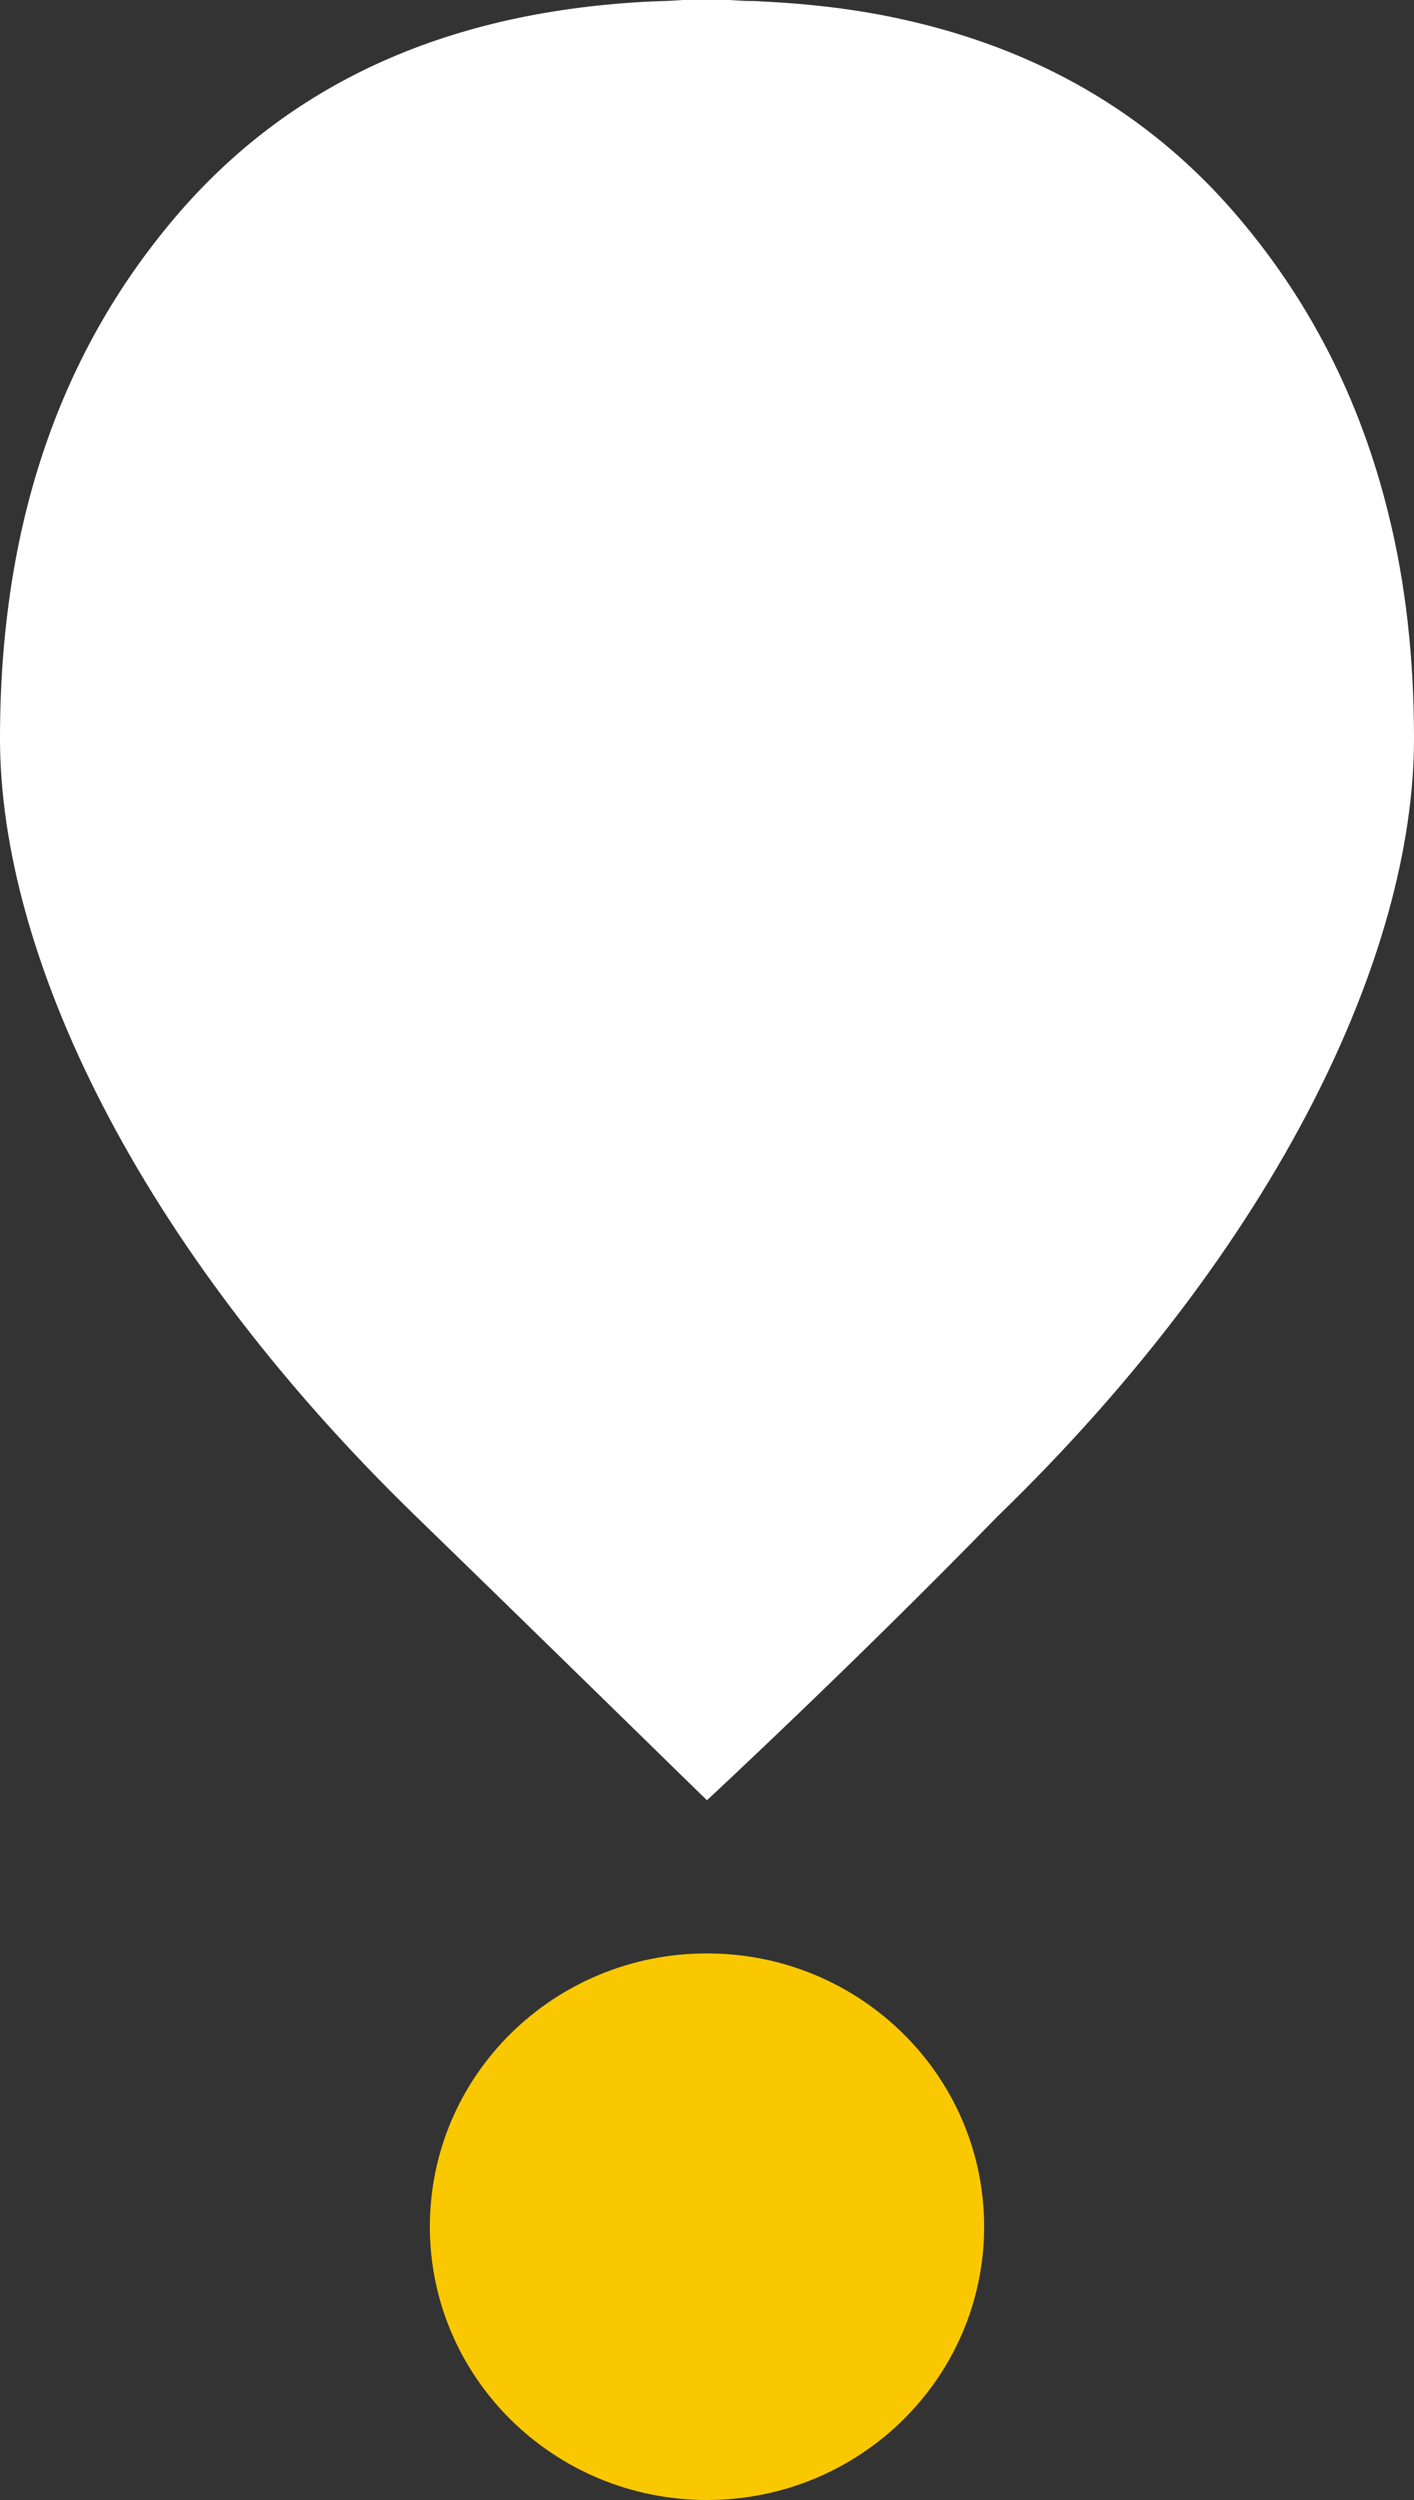 <?xml version="1.0" encoding="utf-8"?>
<!-- Generator: Adobe Illustrator 24.2.0, SVG Export Plug-In . SVG Version: 6.00 Build 0)  -->
<svg version="1.1" id="Calque_1" xmlns="http://www.w3.org/2000/svg" xmlns:xlink="http://www.w3.org/1999/xlink" x="0px" y="0px"
	 viewBox="0 0 294.4 520.5" style="enable-background:new 0 0 294.4 520.5;" xml:space="preserve">
<rect x="0" y="0" width="294.4" height="520.5" fill="#333333" stroke="none"/>
<style type="text/css">
	.st0{fill:#FFFFFF;}
	.st1{fill:#FAC800;}
</style>
<g>
	<path class="st0" d="M294.4,153.8c0-16.6-1.7-32.2-5.3-46.7c-5.9-24.1-16.7-45.2-32.6-63.4c-17.7-20.2-40.4-33.4-68.3-39.6
		c-9.3-2.1-19.2-3.3-29.7-3.8c-1-0.1-2-0.1-3.1-0.1c-2.2-0.1-4.4-0.3-6.6-0.3c-0.6,0-1.1,0-1.7,0c-0.6,0-1.1,0-1.7,0
		c-2.3,0-4.4,0.2-6.6,0.3c-1,0-2.1,0.1-3.1,0.1c-41.9,2-74.3,16.5-97.9,43.4C12.4,72.8,0,109.4,0,153.8
		c0,44.5,28.1,105.1,86.6,161.9c31.4,30.5,60.5,59.1,60.6,59.1v0l0,0v0c0,0,30-27.8,60.5-59.1c0,0,0,0,0,0
		C266.3,258.9,294.4,198.3,294.4,153.8z"/>
	<path class="st1" d="M89.5,463.6c0,31.4,25.8,56.9,57.7,56.9s57.7-25.5,57.7-56.9c0-31.4-25.8-56.9-57.7-56.9
		S89.5,432.1,89.5,463.6"/>
</g>
</svg>
